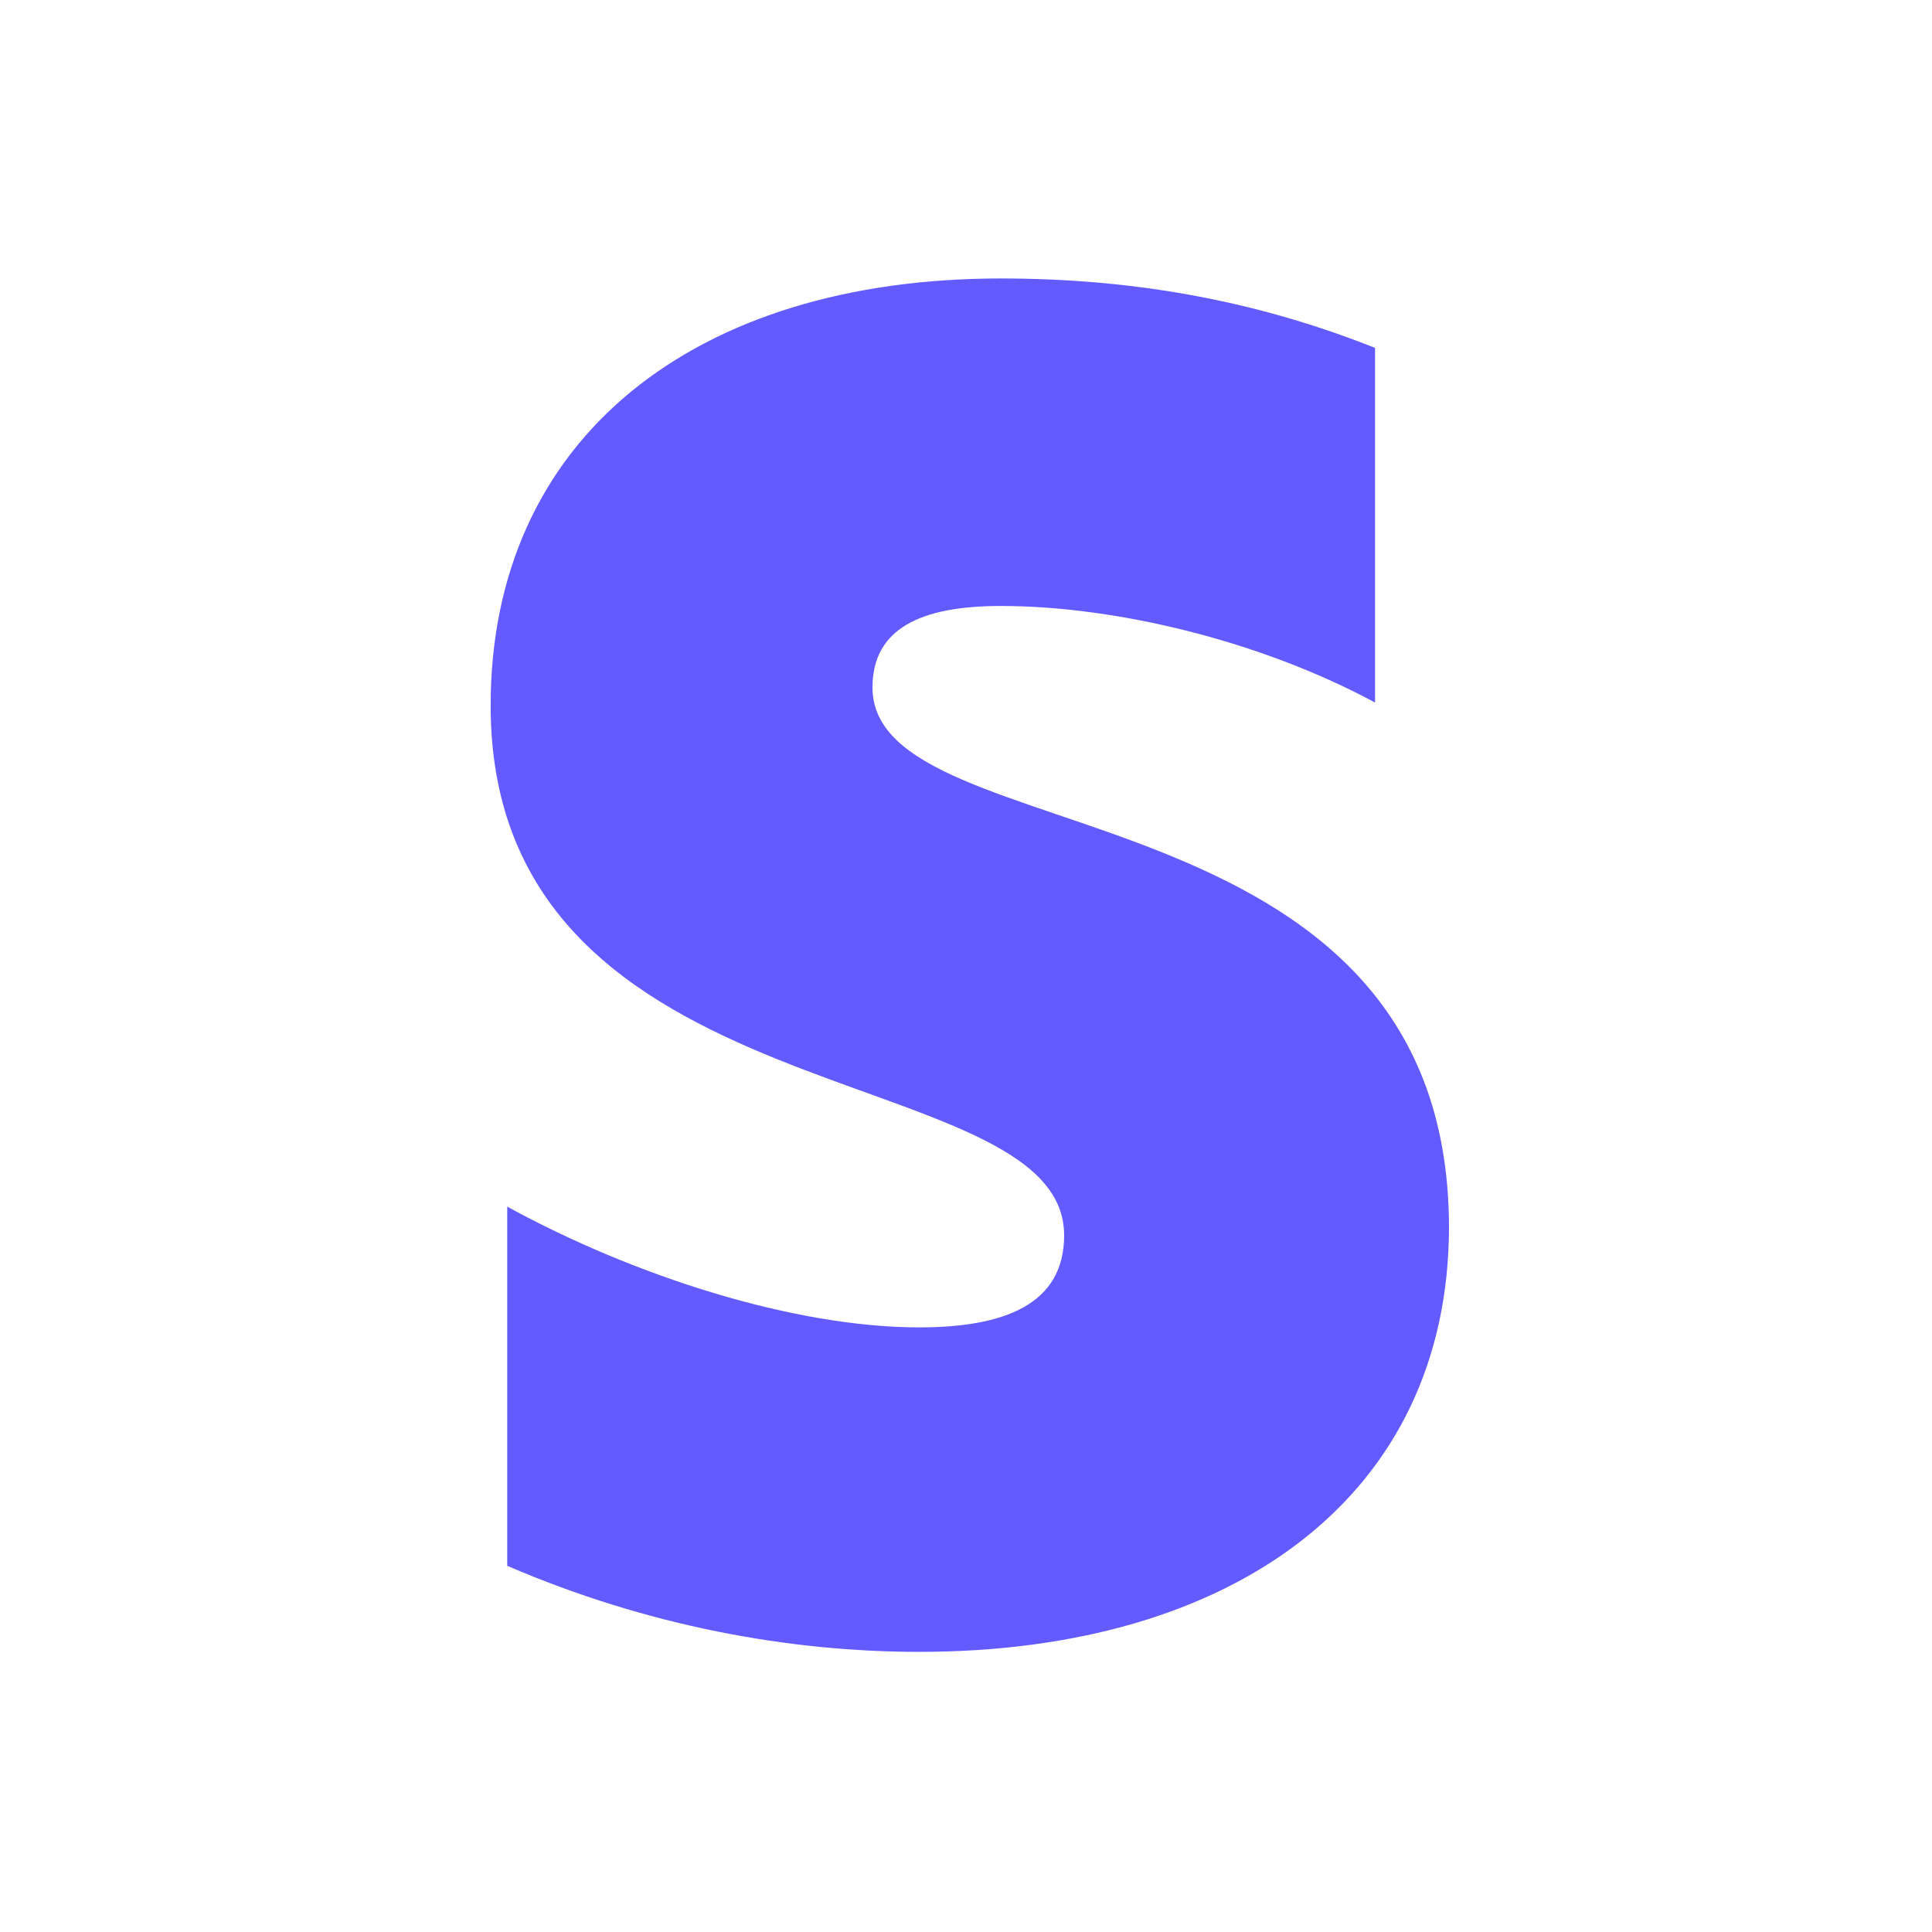 <svg width="200" height="200" viewBox="0 0 200 200" fill="none" xmlns="http://www.w3.org/2000/svg">
<path fill-rule="evenodd" clip-rule="evenodd" d="M90.319 71.166C90.319 65.073 95.318 62.73 103.598 62.73C115.472 62.73 130.471 66.323 142.345 72.728V36.013C129.377 30.858 116.566 28.827 103.598 28.827C71.883 28.827 50.791 45.388 50.791 73.041C50.791 116.162 110.16 109.287 110.16 127.879C110.16 135.066 103.911 137.41 95.162 137.41C82.194 137.41 65.633 132.098 52.51 124.911V162.095C67.04 168.344 81.726 171 95.162 171C127.659 171 150 154.908 150 126.942C149.844 80.384 90.319 88.664 90.319 71.166Z" fill="#635BFF"/>
</svg>
